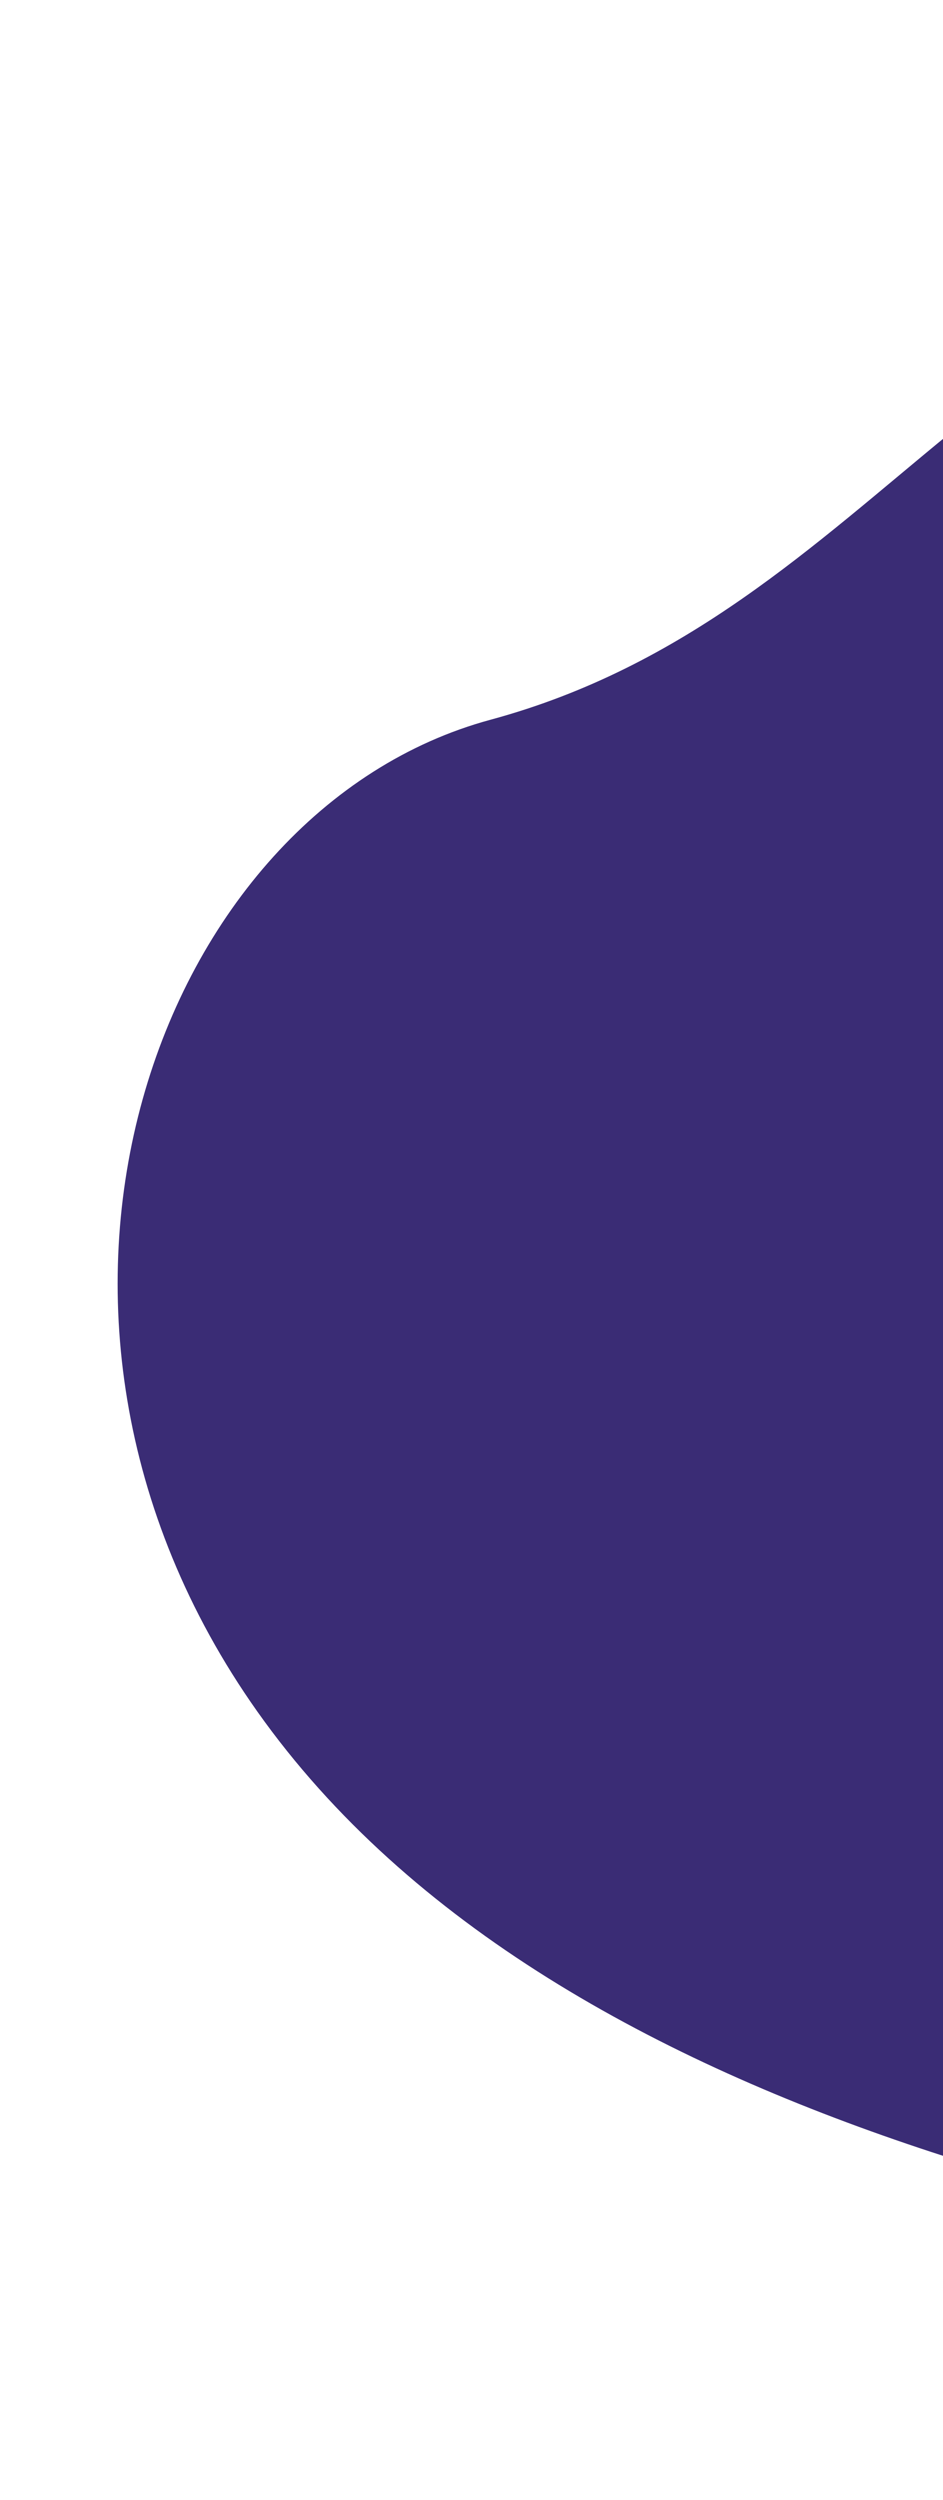<?xml version="1.0" encoding="utf-8"?>
<svg width="91px" height="241px" viewBox="0 0 91 241" version="1.1" xmlns:xlink="http://www.w3.org/1999/xlink" xmlns="http://www.w3.org/2000/svg">
  <path d="M160.786 201.677C235.214 201.615 295.6 141.053 295.662 66.409C295.702 18.425 193.934 -11.36 114.819 4.115C70.861 12.713 64.739 50.665 28.736 66.05C-1.913 79.147 -12.719 129.434 19.735 163.883C54.647 200.941 122.215 201.71 160.786 201.677Z" transform="matrix(0.99 0.139 -0.139 0.99 28.068 0)" id="Oval" fill="#3A2C75" fill-rule="evenodd" stroke="none" />
</svg>